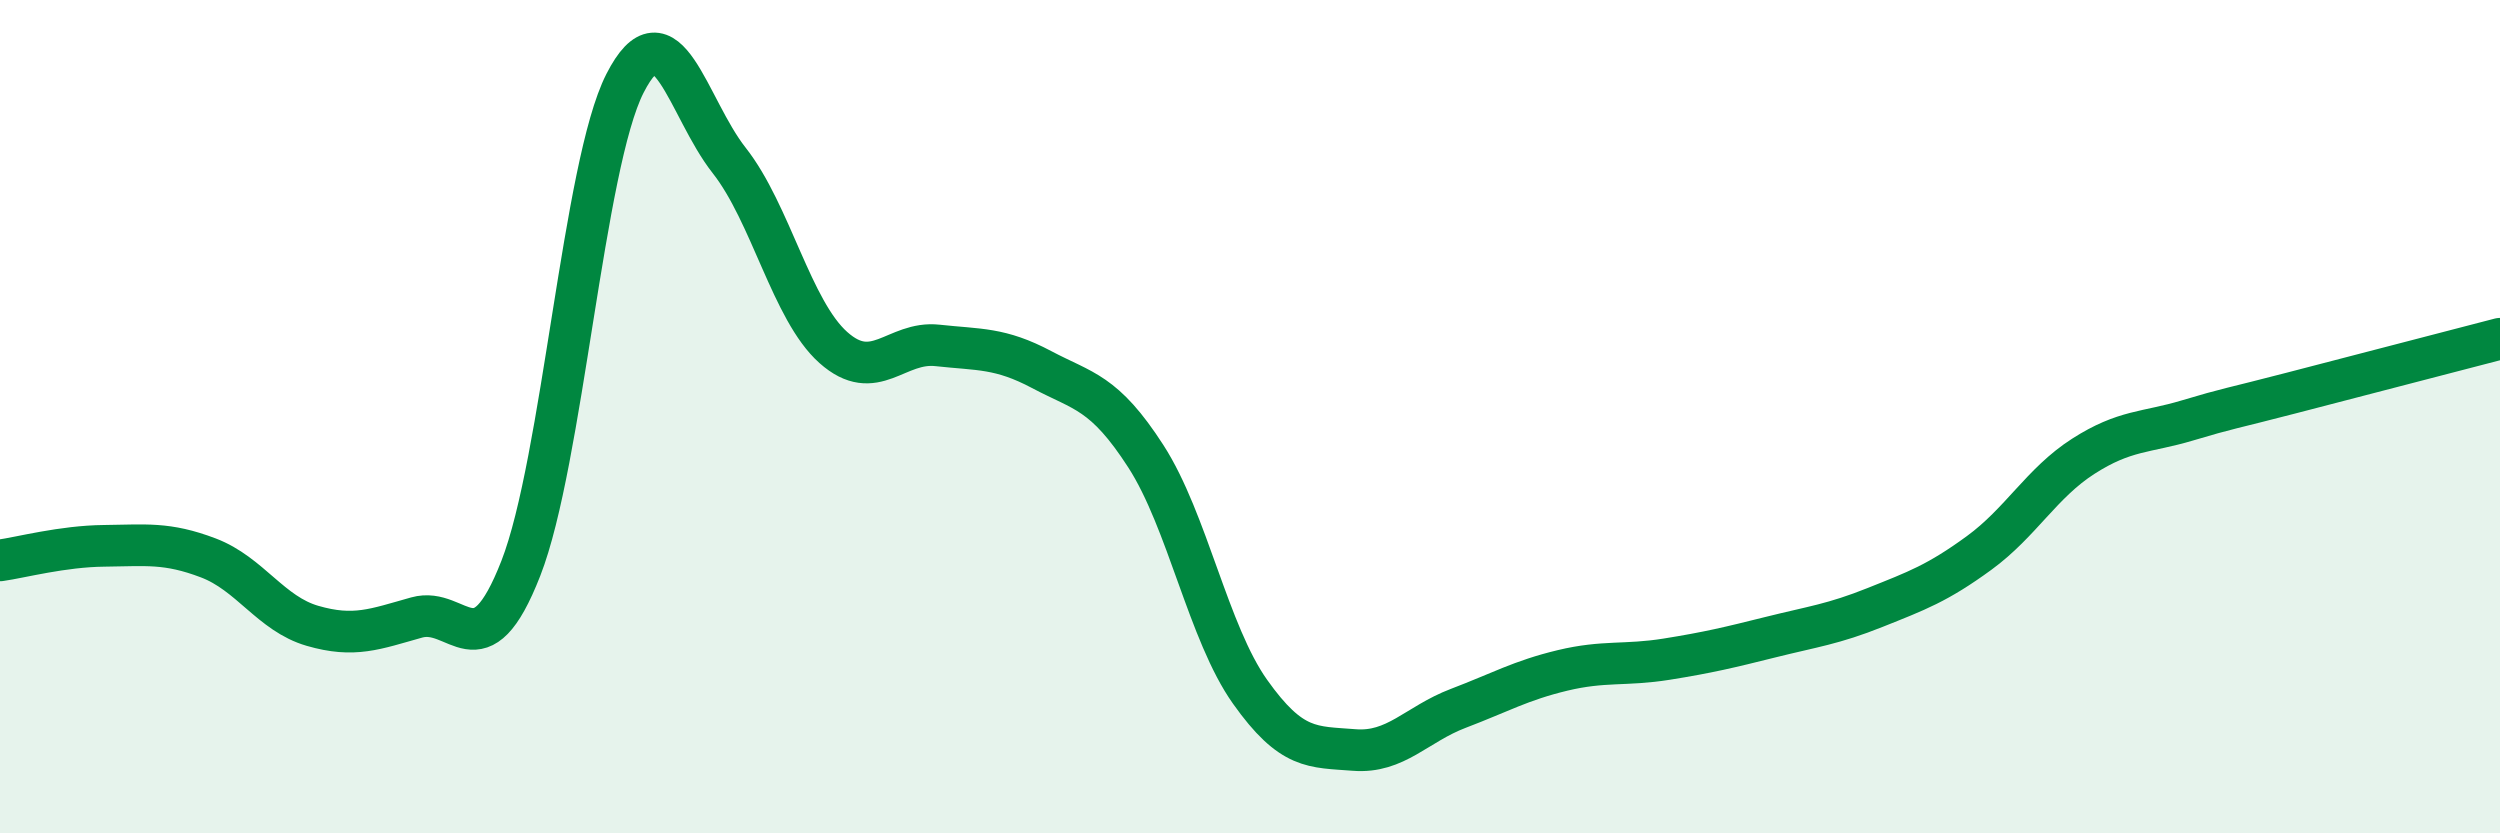 
    <svg width="60" height="20" viewBox="0 0 60 20" xmlns="http://www.w3.org/2000/svg">
      <path
        d="M 0,13.45 C 0.5,13.38 1.5,13.11 2.5,13.1 C 3.5,13.09 4,13.01 5,13.39 C 6,13.77 6.5,14.73 7.5,15.02 C 8.5,15.31 9,15.1 10,14.82 C 11,14.54 11.5,16.2 12.5,13.64 C 13.5,11.08 14,3.96 15,2 C 16,0.04 16.5,2.58 17.5,3.85 C 18.5,5.12 19,7.45 20,8.34 C 21,9.23 21.5,8.18 22.5,8.29 C 23.5,8.4 24,8.34 25,8.87 C 26,9.4 26.5,9.4 27.5,10.95 C 28.5,12.5 29,15.19 30,16.6 C 31,18.01 31.5,17.92 32.5,18 C 33.5,18.08 34,17.38 35,17 C 36,16.62 36.5,16.33 37.5,16.09 C 38.5,15.85 39,15.98 40,15.82 C 41,15.66 41.5,15.54 42.5,15.29 C 43.5,15.04 44,14.98 45,14.58 C 46,14.18 46.5,14 47.5,13.27 C 48.5,12.54 49,11.59 50,10.95 C 51,10.31 51.5,10.39 52.5,10.09 C 53.5,9.79 53.5,9.82 55,9.43 C 56.5,9.04 59,8.39 60,8.13L60 20L0 20Z"
        fill="#008740"
        opacity="0.1"
        stroke-linecap="round"
        stroke-linejoin="round"
      />
      <path
        d="M 0,13.45 C 0.5,13.38 1.5,13.11 2.5,13.1 C 3.5,13.09 4,13.01 5,13.39 C 6,13.77 6.5,14.73 7.5,15.02 C 8.5,15.31 9,15.1 10,14.82 C 11,14.54 11.5,16.2 12.5,13.64 C 13.5,11.08 14,3.96 15,2 C 16,0.04 16.5,2.58 17.5,3.85 C 18.5,5.12 19,7.45 20,8.34 C 21,9.23 21.5,8.18 22.5,8.29 C 23.5,8.4 24,8.34 25,8.87 C 26,9.4 26.5,9.4 27.5,10.95 C 28.5,12.5 29,15.19 30,16.6 C 31,18.01 31.5,17.92 32.5,18 C 33.5,18.08 34,17.38 35,17 C 36,16.62 36.5,16.33 37.5,16.09 C 38.5,15.85 39,15.98 40,15.82 C 41,15.66 41.5,15.54 42.5,15.29 C 43.5,15.04 44,14.98 45,14.58 C 46,14.18 46.5,14 47.5,13.27 C 48.5,12.54 49,11.59 50,10.95 C 51,10.31 51.5,10.39 52.5,10.09 C 53.5,9.79 53.5,9.82 55,9.43 C 56.5,9.04 59,8.39 60,8.13"
        stroke="#008740"
        stroke-width="1"
        fill="none"
        stroke-linecap="round"
        stroke-linejoin="round"
      />
    </svg>
  